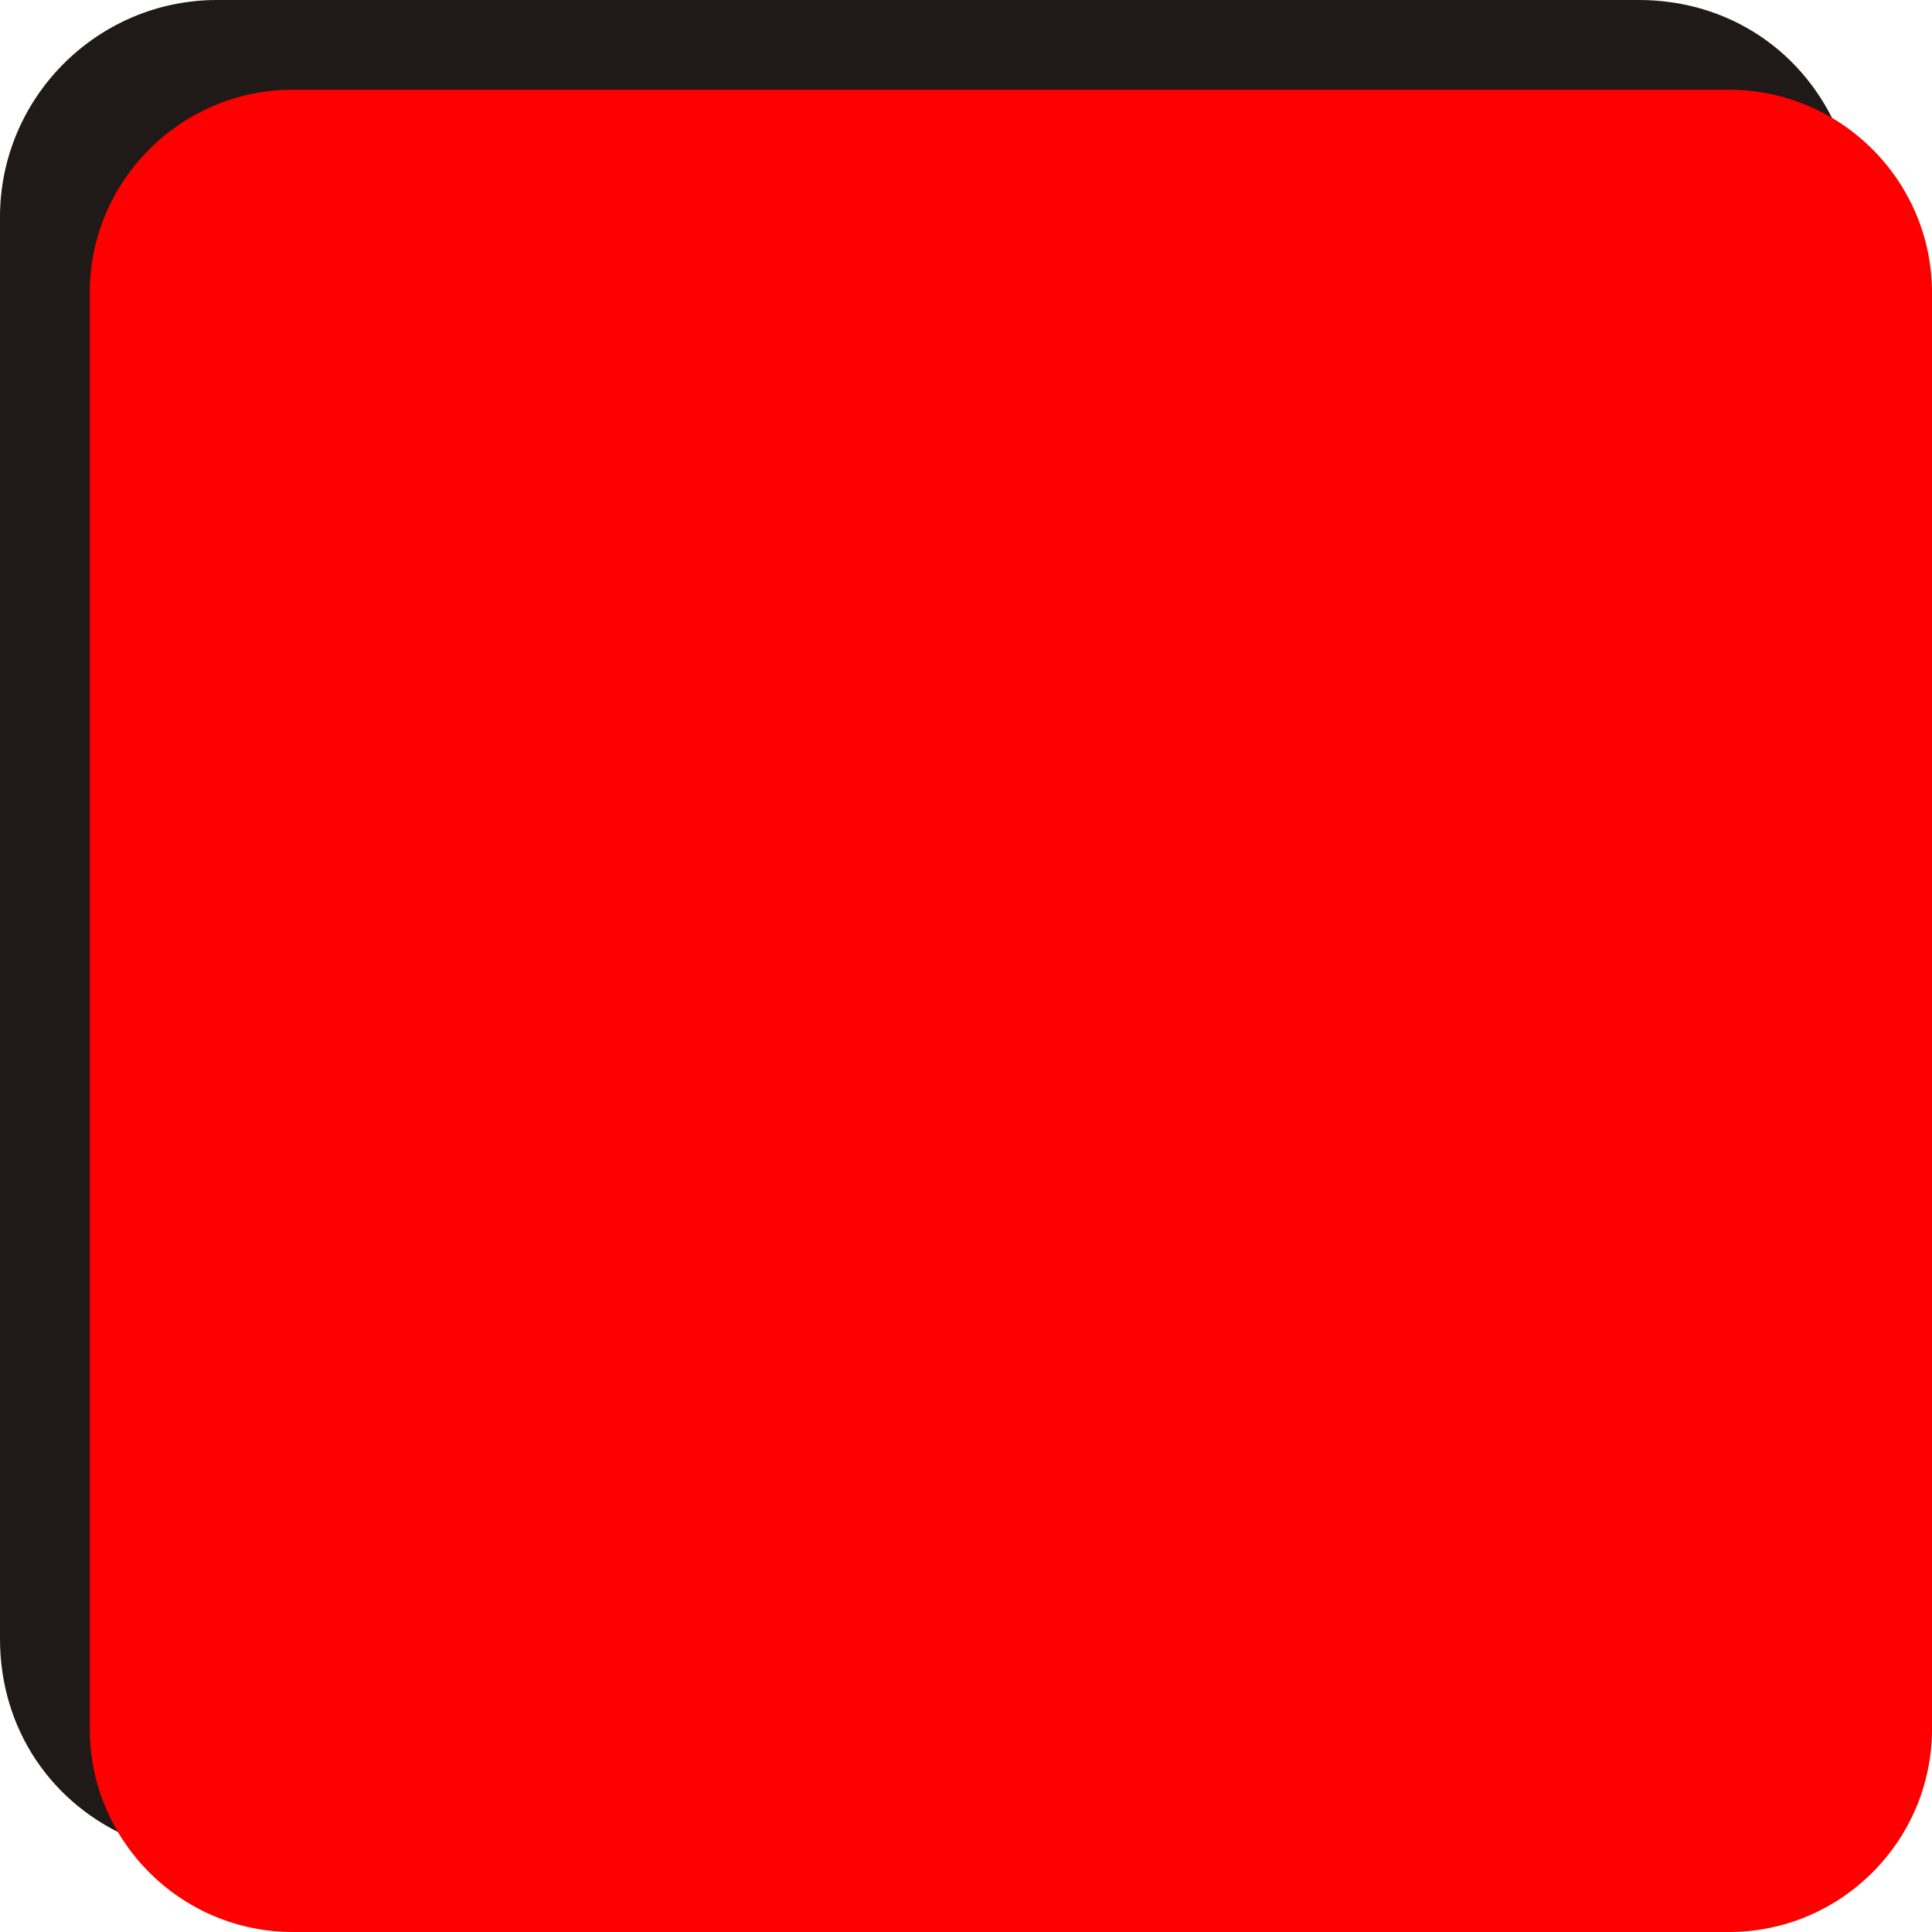 <!--?xml version="1.0" encoding="UTF-8" standalone="no"?-->
<!-- Creator: CorelDRAW -->

<svg xmlns:dc="http://purl.org/dc/elements/1.1/" xmlns:cc="http://creativecommons.org/ns#" xmlns:rdf="http://www.w3.org/1999/02/22-rdf-syntax-ns#" xmlns:svg="http://www.w3.org/2000/svg" xmlns="http://www.w3.org/2000/svg" xmlns:sodipodi="http://sodipodi.sourceforge.net/DTD/sodipodi-0.dtd" xmlns:inkscape="http://www.inkscape.org/namespaces/inkscape" xml:space="preserve" width="19.045mm" height="19.045mm" style="shape-rendering:geometricPrecision; text-rendering:geometricPrecision; image-rendering:optimizeQuality; fill-rule:evenodd; clip-rule:evenodd" viewBox="0 0 18.232 18.232" id="svg4227" version="1.1" inkscape:version="0.48.3.1 r9886" sodipodi:docname="方形圆角6.svg"><sodipodi:namedview pagecolor="#ffffff" bordercolor="#666666" borderopacity="1" objecttolerance="10" gridtolerance="10" guidetolerance="10" inkscape:pageopacity="0" inkscape:pageshadow="2" inkscape:window-width="640" inkscape:window-height="480" id="namedview4239" showgrid="false" inkscape:zoom="3.4971774" inkscape:cx="33.741497" inkscape:cy="33.741497" inkscape:window-x="0" inkscape:window-y="0" inkscape:window-maximized="0" inkscape:current-layer="svg4227"></sodipodi:namedview>
 <defs id="defs4229">
  <style type="text/css" id="style4231">
   
    .fil0 {fill:#1F1A17}
    .fil1 {fill:#E77817}
   
  </style>
 
  
  
  
 </defs>
 <g id="g4251"><g inkscape:label="#g4248" id="dark"><path style="fill:#1f1a17" inkscape:connector-curvature="0" id="path4235" d="m 2.048,0 13.418,0 c 0.846,0 1.569,0.483 1.892,1.264 0.324,0.782 0.154,1.634 -0.444,2.232 l -13.418,13.418 c -0.598,0.598 -1.45,0.768 -2.232,0.444 C 0.483,17.035 1.1e-5,16.312 1.1e-5,15.466 l 0,-13.418 c 0,-1.128 0.92,-2.048 2.048,-2.048 z" class="fil0"></path></g><g inkscape:label="#g4245" id="shape"><path style="fill: rgb(255, 0, 0);" inkscape:connector-curvature="0" id="path4237" d="m 2.762,0.847 13.555,-9.573e-5 c 1.055,-9.573e-5 1.915,0.86 1.915,1.915 l 9.6e-5,13.555 c 9.5e-5,1.055 -0.86,1.915 -1.915,1.915 l -13.555,0 c -1.055,9.6e-5 -1.915,-0.86 -1.915,-1.915 l 0,-13.555 c 0,-1.055 0.86,-1.915 1.915,-1.915 z" class="fil1"></path></g></g>
</svg>